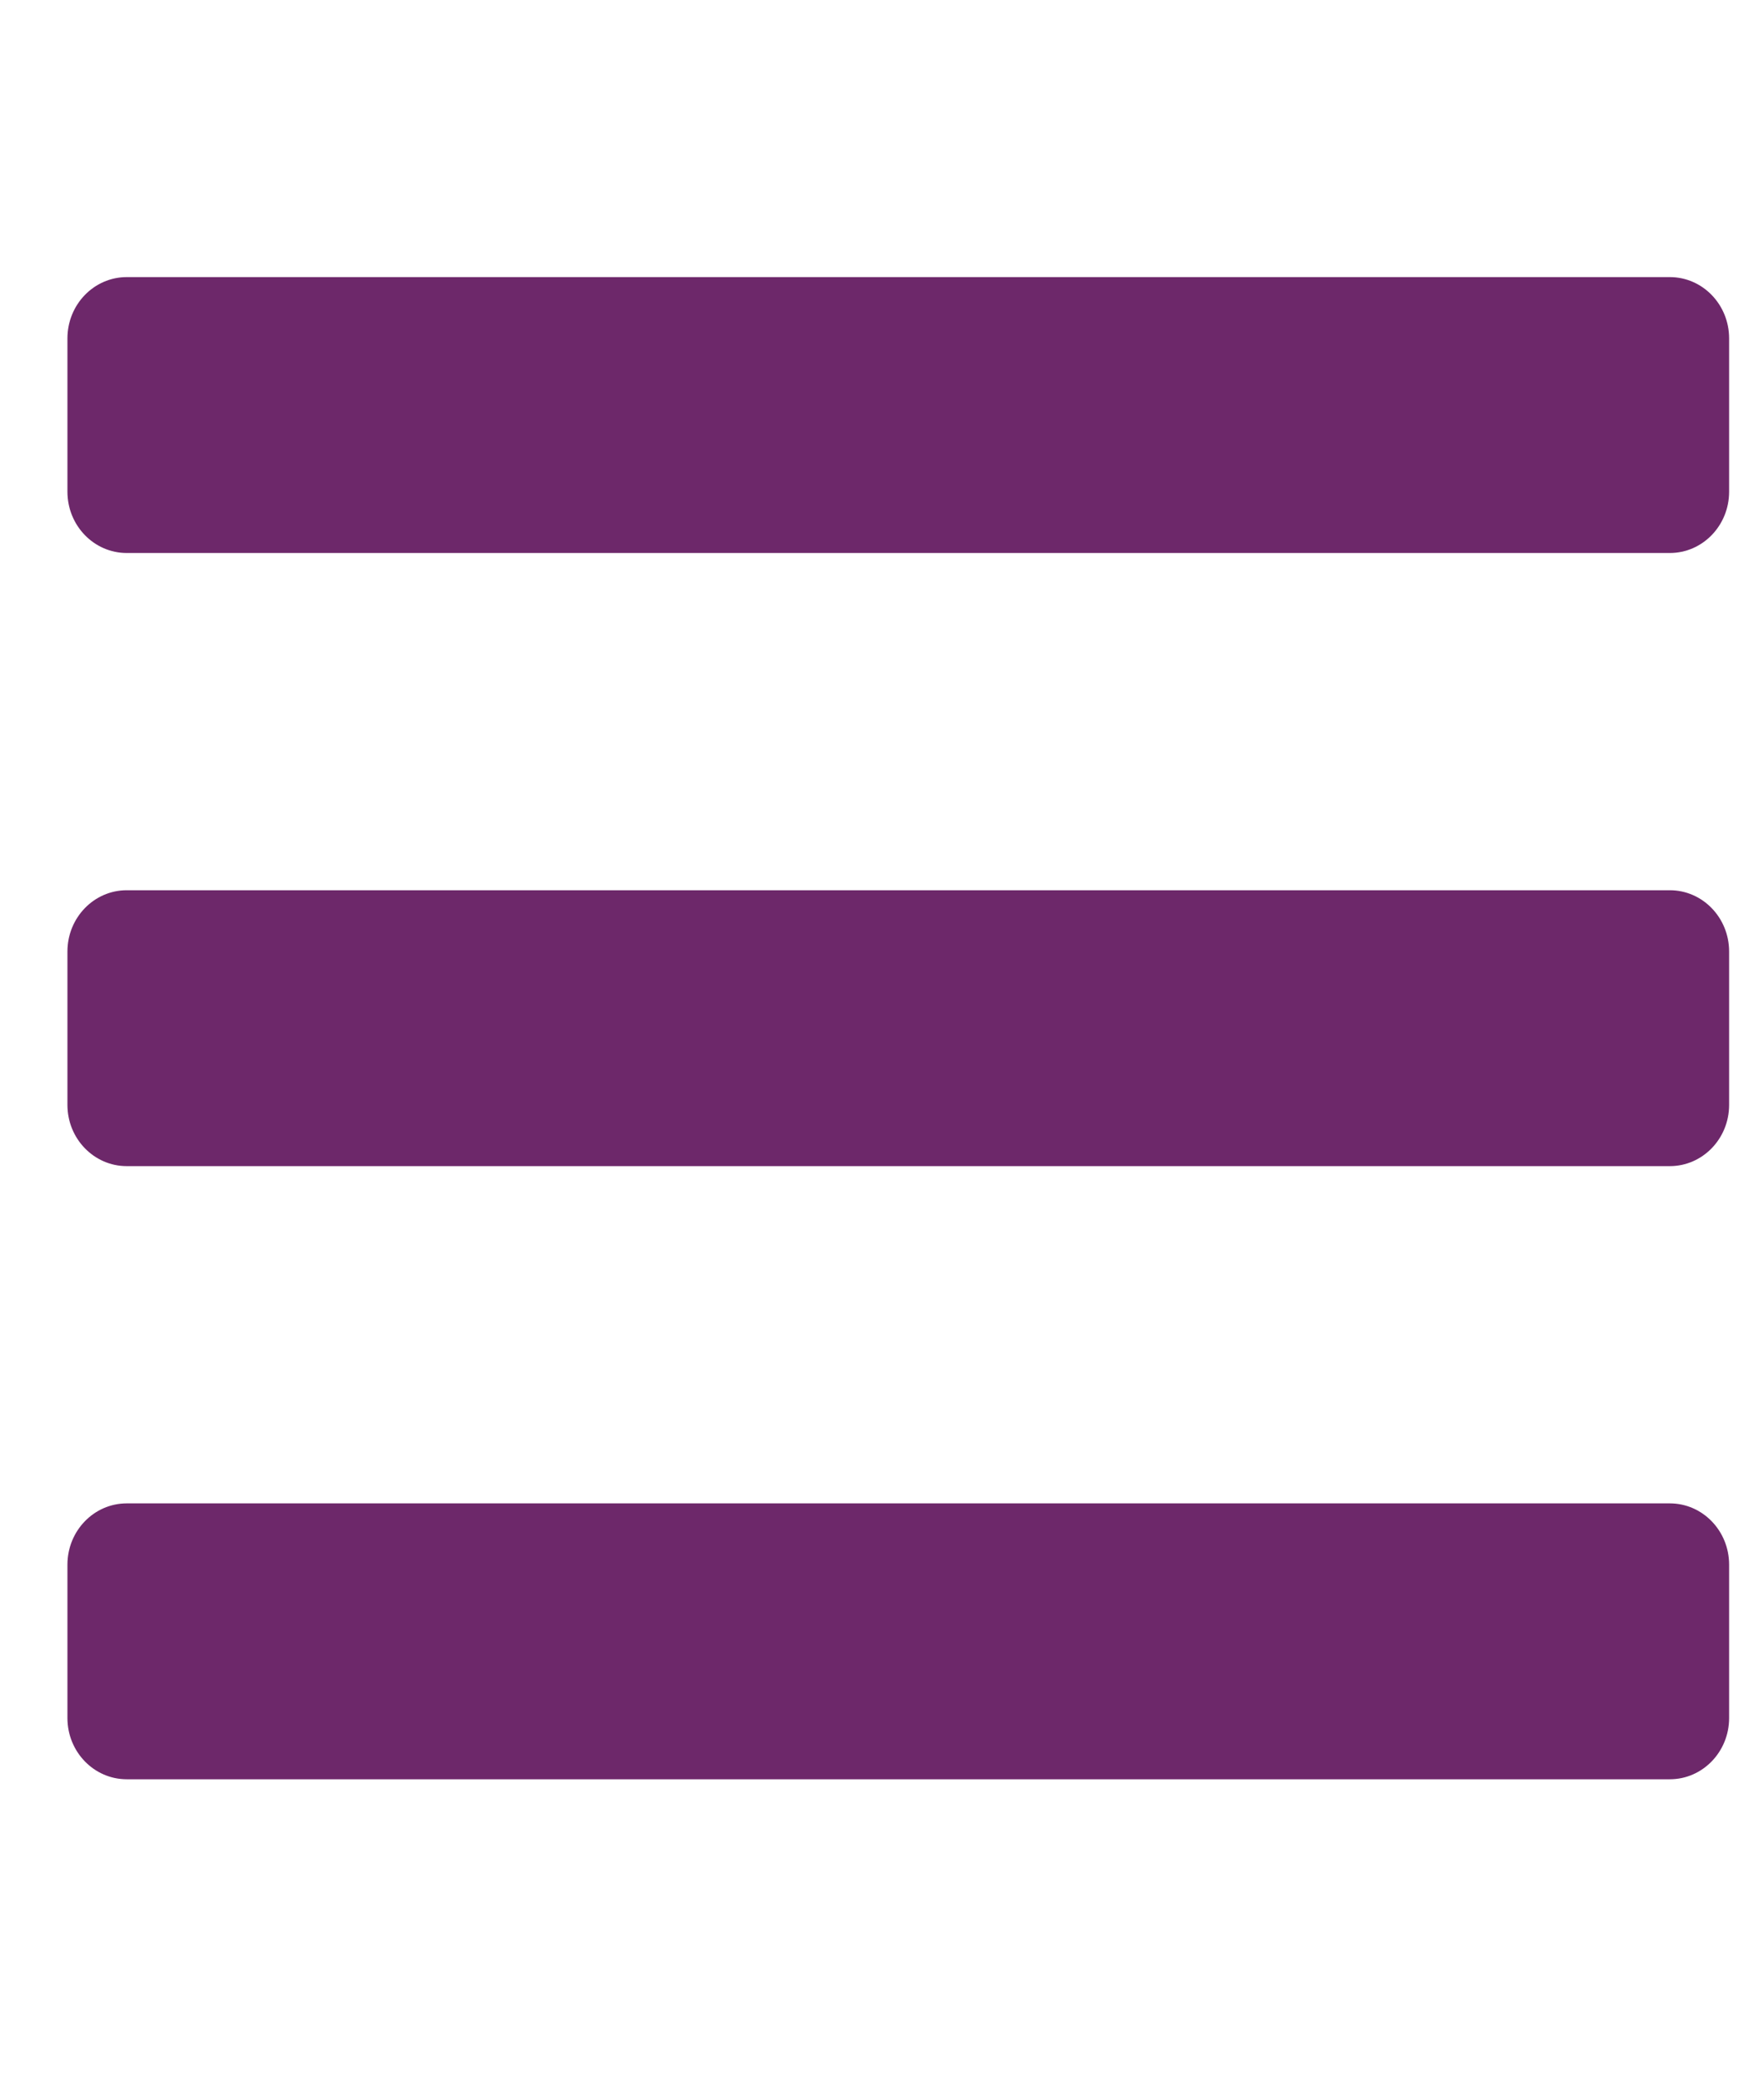 <svg width="22" height="26" viewBox="0 0 22 26" fill="none" xmlns="http://www.w3.org/2000/svg">
<g clip-path="url(#clip0_652_594)">
<path d="M1.581 6.897H20.825C21.234 6.897 21.565 6.555 21.565 6.132V4.221C21.565 3.798 21.234 3.456 20.825 3.456H1.581C1.172 3.456 0.841 3.798 0.841 4.221V6.132C0.841 6.555 1.172 6.897 1.581 6.897ZM1.581 14.544H20.825C21.234 14.544 21.565 14.202 21.565 13.78V11.868C21.565 11.445 21.234 11.103 20.825 11.103H1.581C1.172 11.103 0.841 11.445 0.841 11.868V13.78C0.841 14.202 1.172 14.544 1.581 14.544ZM1.581 22.191H20.825C21.234 22.191 21.565 21.849 21.565 21.427V19.515C21.565 19.092 21.234 18.75 20.825 18.75H1.581C1.172 18.75 0.841 19.092 0.841 19.515V21.427C0.841 21.849 1.172 22.191 1.581 22.191Z" fill="#6D286A"/>
</g>
<defs>
<clipPath id="clip0_652_594">
<rect width="20.725" height="24.471" fill="white" transform="translate(0.841 0.588)"/>
</clipPath>
</defs>
</svg>
